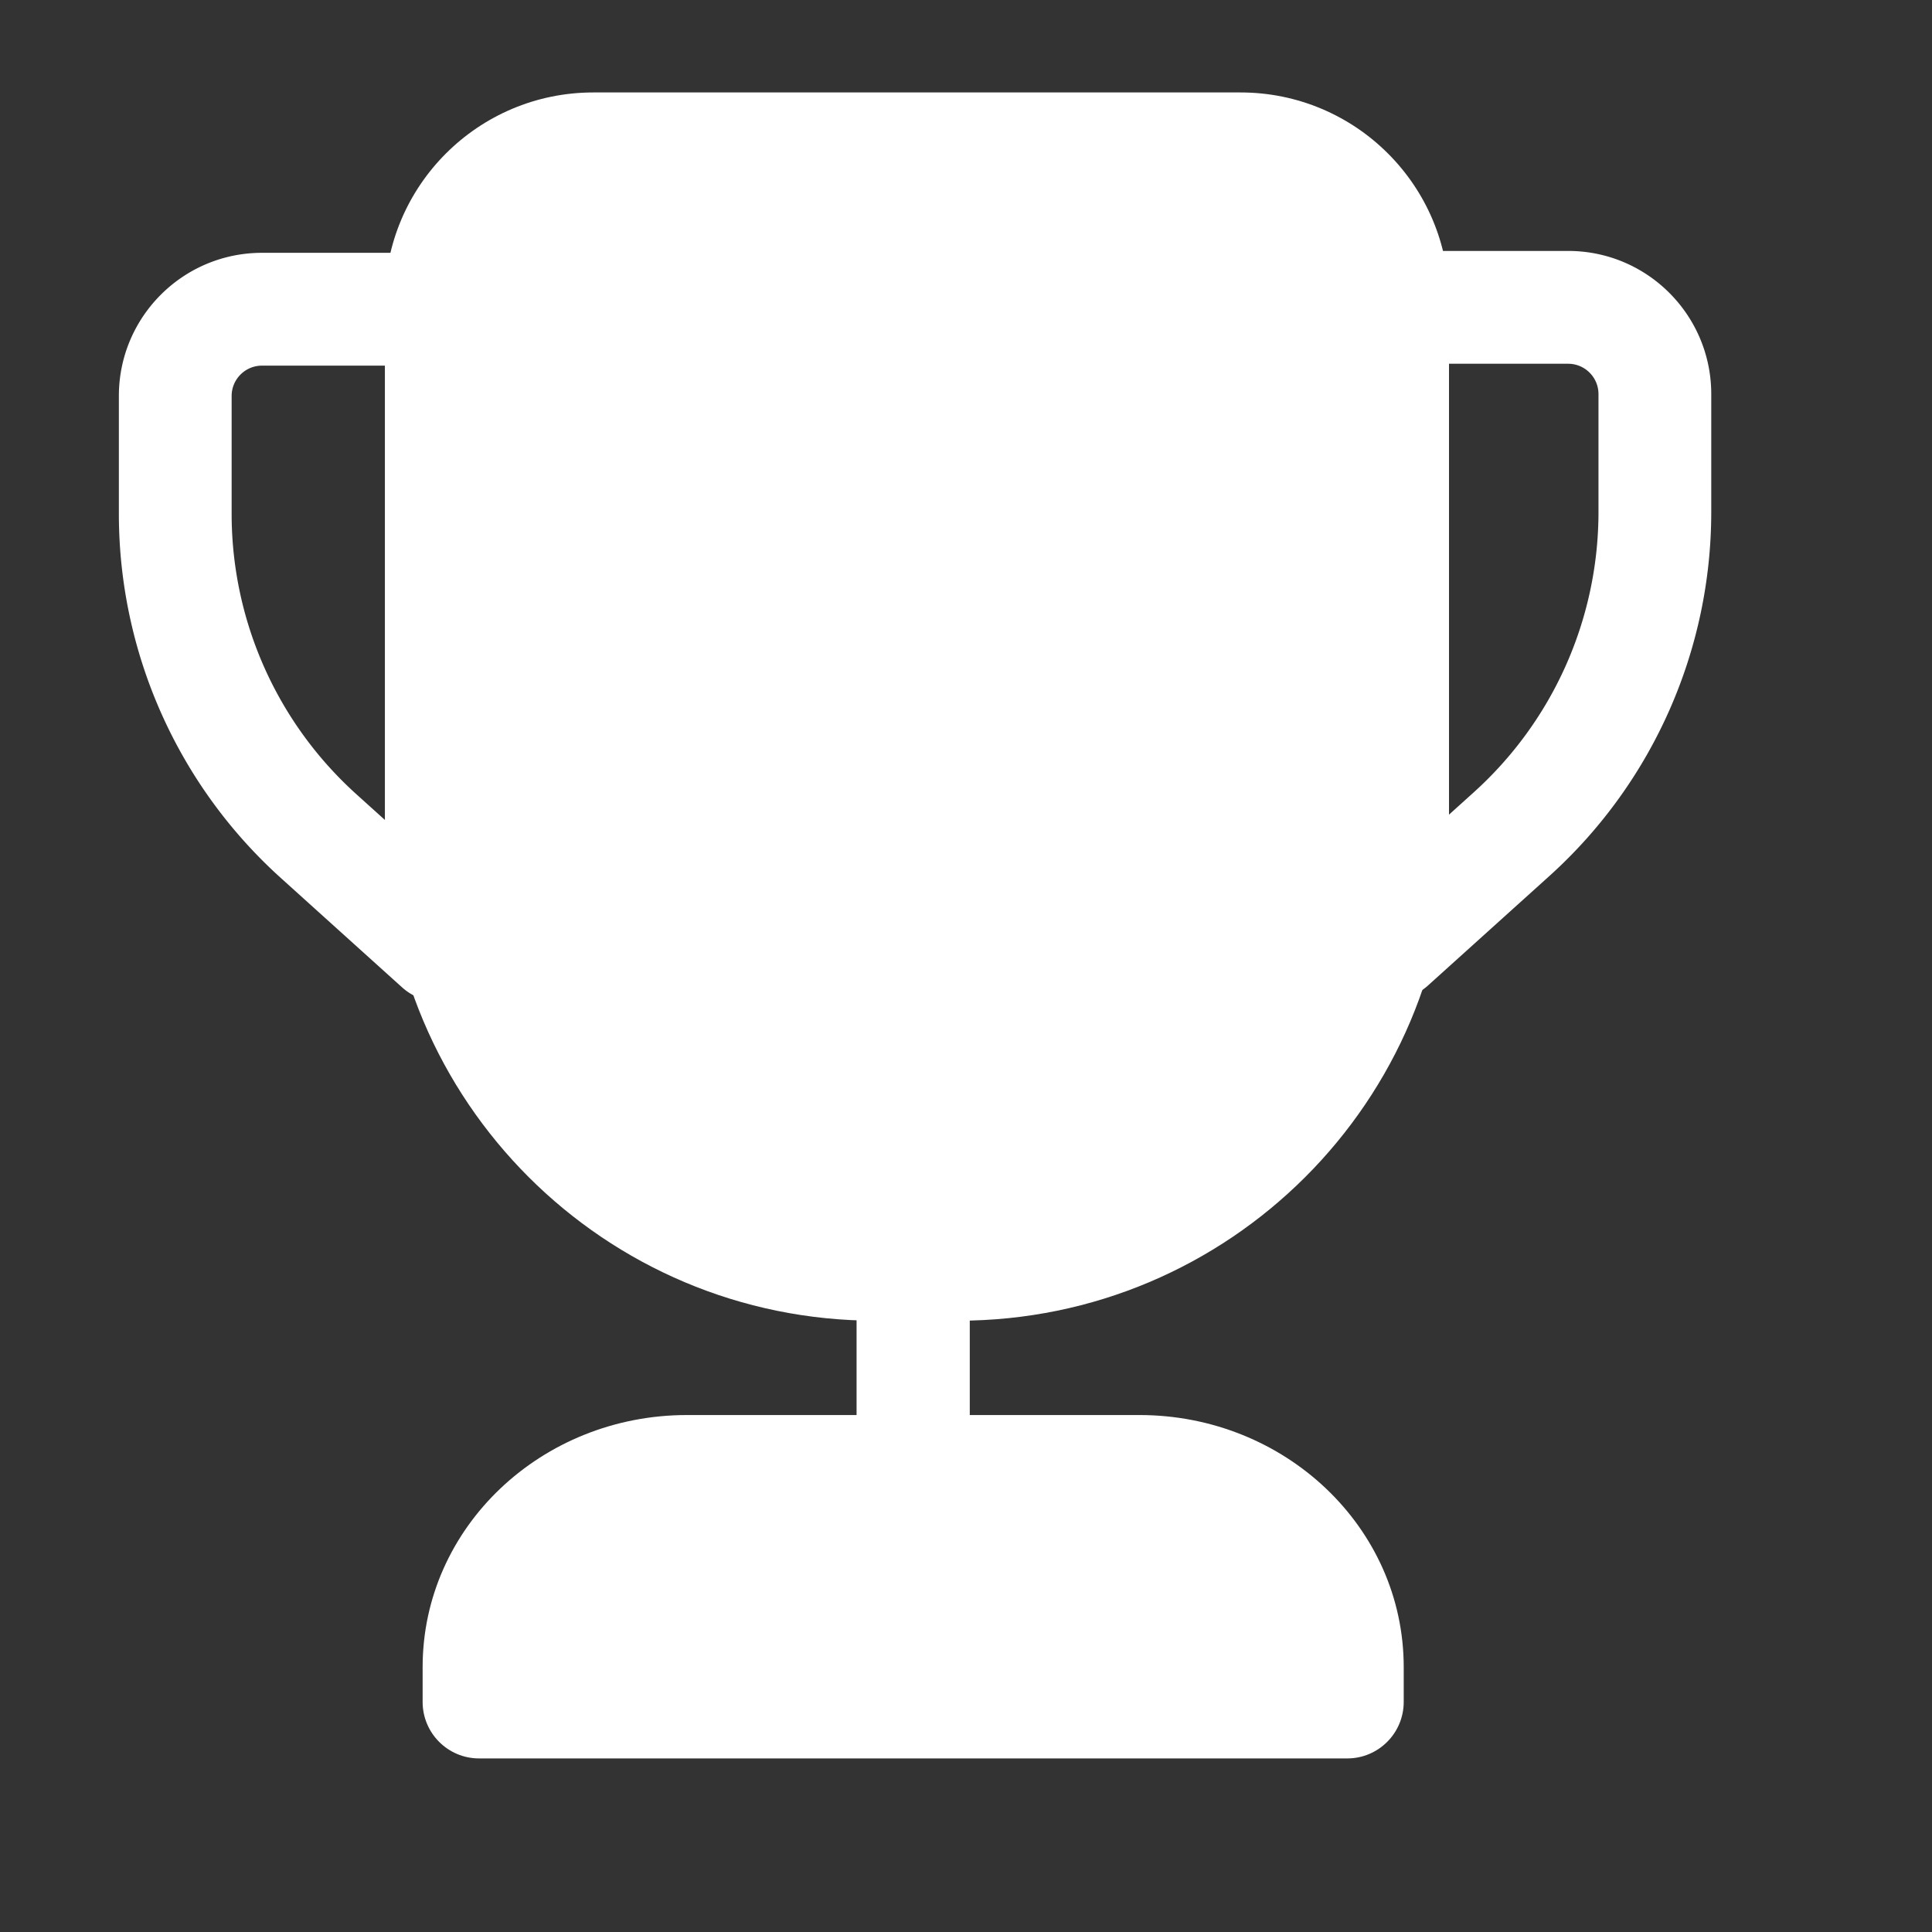 <?xml version="1.0" standalone="no"?><!DOCTYPE svg PUBLIC "-//W3C//DTD SVG 1.1//EN" "http://www.w3.org/Graphics/SVG/1.1/DTD/svg11.dtd"><svg t="1719151621136" class="icon" viewBox="0 0 1024 1024" version="1.1" xmlns="http://www.w3.org/2000/svg" p-id="52786" xmlns:xlink="http://www.w3.org/1999/xlink" width="200" height="200"><rect x="0" y="0" width="1024" height="1024" fill="#333333" stroke="none"/><path d="M657.502 49H314.498C253.472 49 204 98.435 204 159.417V440.06C204 583.62 320.464 700 464.13 700h43.74C651.535 700 768 583.62 768 440.06V159.417C768 98.435 718.528 49 657.502 49z" fill="#ffffff" p-id="52787"></path><path d="M831.138 133c41.478 0 75.182 33.302 75.852 74.638l0.01 1.255v62.423c0 72.853-30.566 142.325-84.186 191.521l-1.632 1.485-64.285 57.985c-12.258 11.057-31.155 10.079-42.207-2.184-10.88-12.072-10.103-30.579 1.617-41.7l0.566-0.525 64.284-57.984a200.117 200.117 0 0 0 66.066-146.9l0.007-1.698v-62.423c0-8.706-6.908-15.798-15.539-16.09l-0.553-0.009h-94.253c-16.505 0-29.885-13.385-29.885-29.897 0-16.276 13-29.514 29.18-29.889l0.705-0.008h94.253zM138.862 134c-41.478 0-75.182 33.302-75.852 74.638l-0.01 1.255v62.423c0 72.853 30.566 142.325 84.186 191.521l1.632 1.485 64.285 57.985c12.258 11.057 31.155 10.079 42.207-2.184 10.88-12.072 10.103-30.579-1.617-41.7l-0.566-0.525-64.284-57.984a200.117 200.117 0 0 1-66.066-146.9l-0.007-1.698v-62.423c0-8.706 6.908-15.798 15.539-16.09l0.553-0.009h94.253c16.505 0 29.885-13.385 29.885-29.897 0-16.276-13-29.514-29.18-29.889l-0.705-0.008h-94.253zM484 640c16.332 0 29.616 12.981 29.992 29.136l0.008 0.704v111.32c0 16.48-13.431 29.84-30 29.84-16.332 0-29.616-12.981-29.992-29.136l-0.008-0.704V669.84c0-16.48 13.431-29.84 30-29.84z" fill="#ffffff" p-id="52788"></path><path d="M603.94 750H364.06C287.107 750 224 809.395 224 883.62v18.43c0 16.541 13.392 29.95 29.912 29.95h460.176c16.52 0 29.912-13.409 29.912-29.95v-18.43C744 809.395 680.893 750 603.94 750z" fill="#ffffff" p-id="52789"></path></svg>